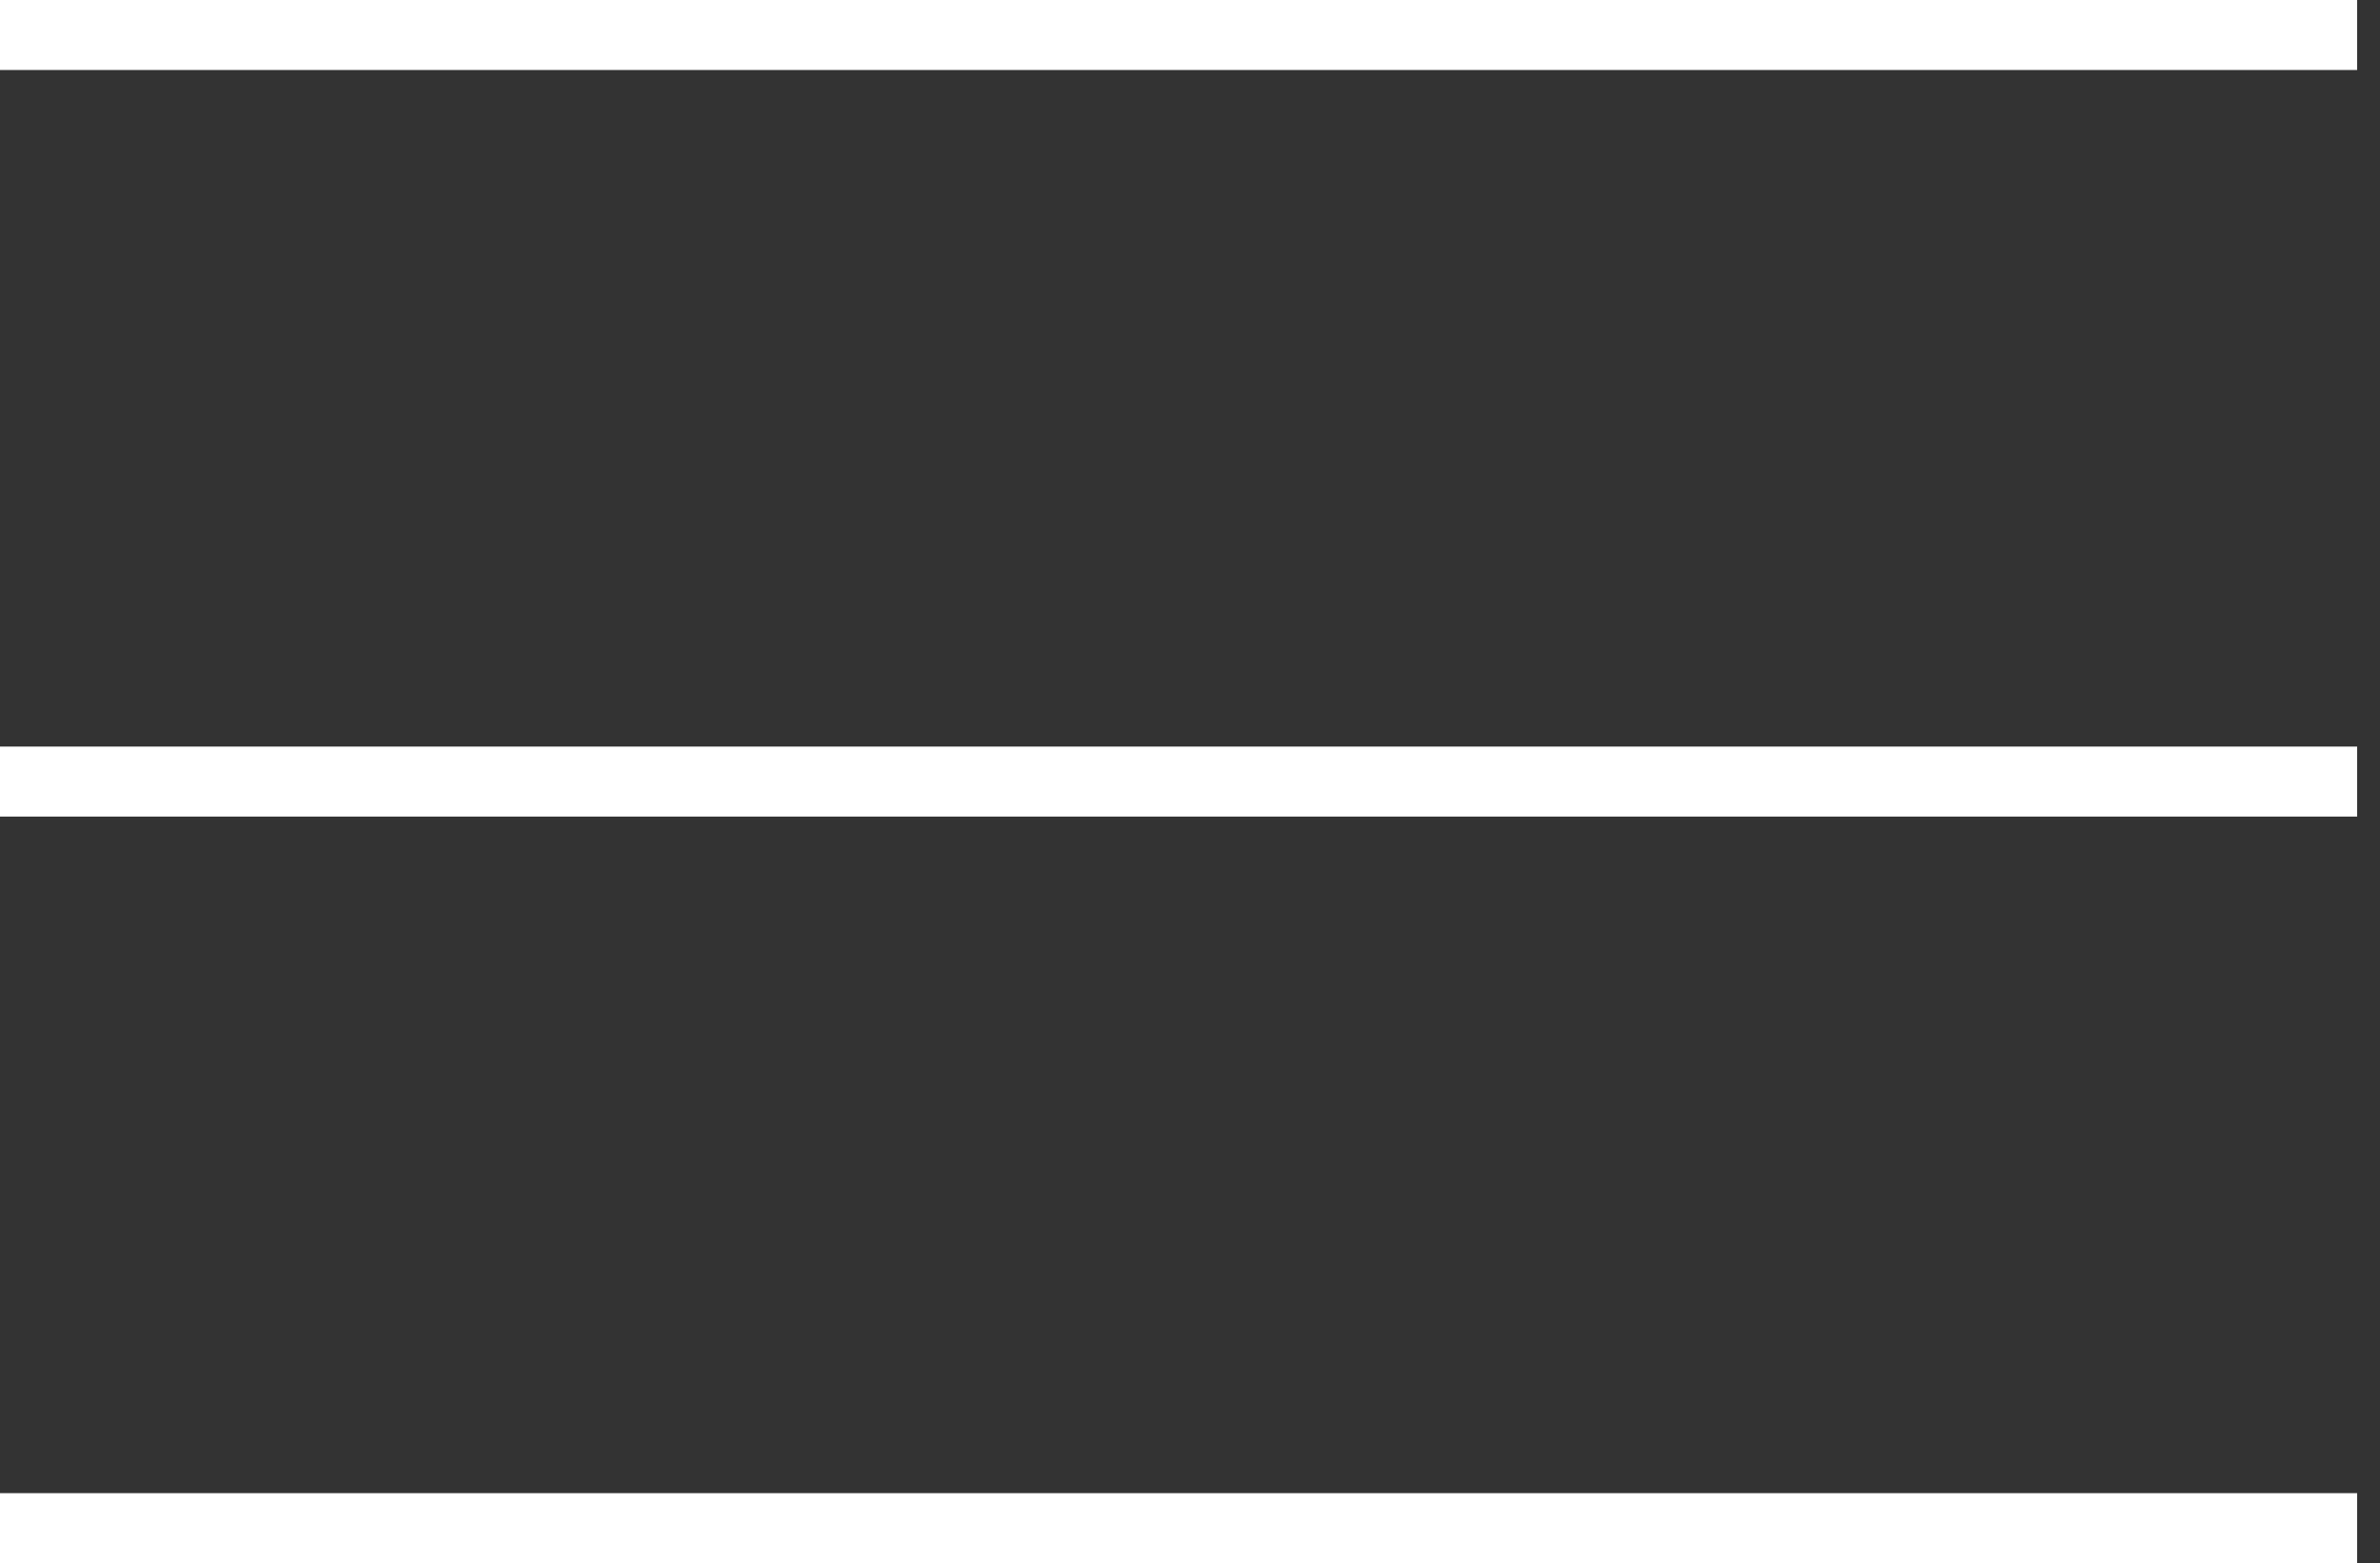 <svg width="102" height="67" viewBox="0 0 102 67" fill="none" xmlns="http://www.w3.org/2000/svg">
<rect x="0" y="0" width="102" height="67" fill="#333333" stroke="none"/>
<line y1="1.5" x2="101.02" y2="1.5" stroke="white" stroke-width="3"/>
<line y1="33.5" x2="101.02" y2="33.5" stroke="white" stroke-width="3"/>
<line y1="65.5" x2="101.02" y2="65.5" stroke="white" stroke-width="3"/>
</svg>
